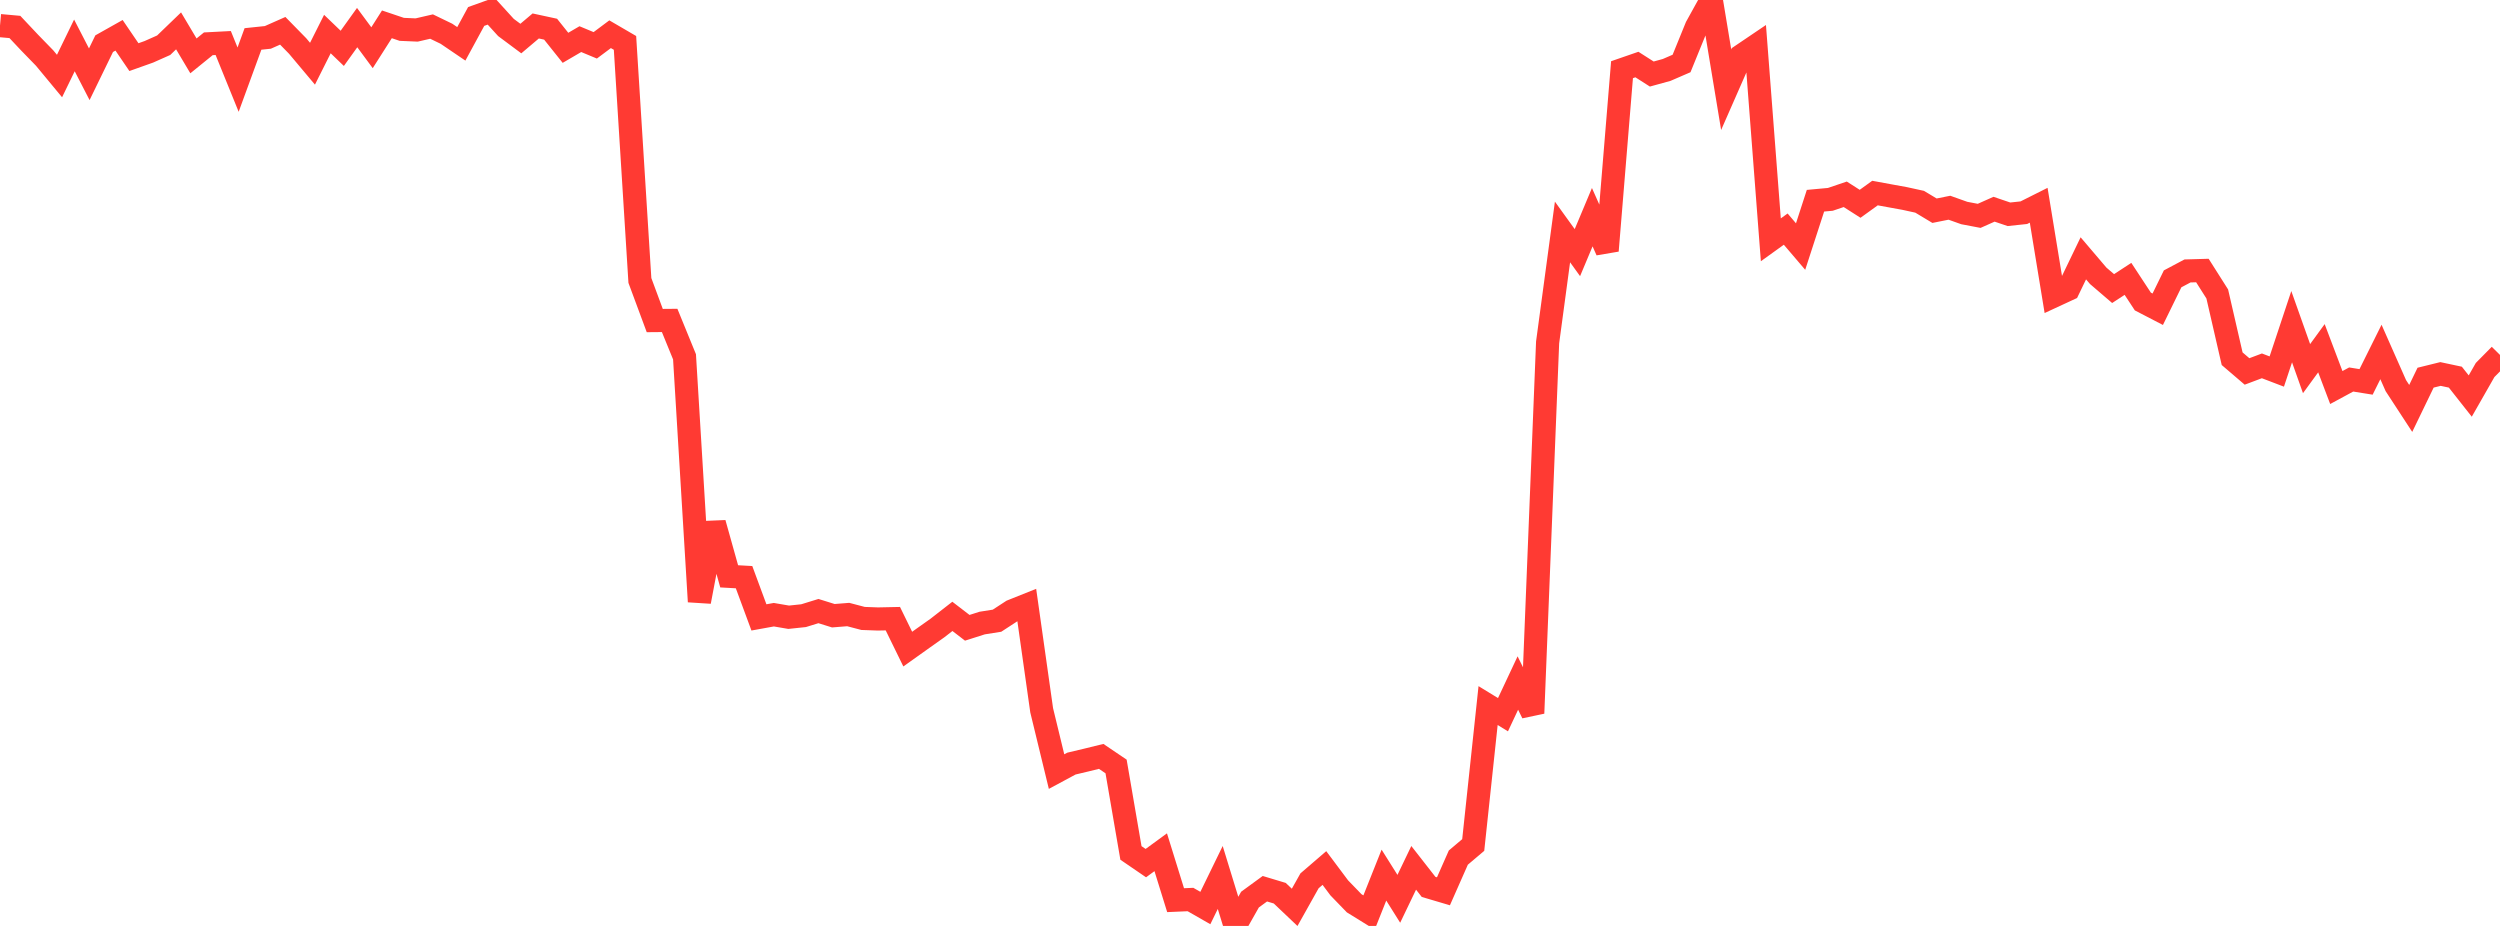 <?xml version="1.0" standalone="no"?>
<!DOCTYPE svg PUBLIC "-//W3C//DTD SVG 1.1//EN" "http://www.w3.org/Graphics/SVG/1.1/DTD/svg11.dtd">

<svg width="135" height="50" viewBox="0 0 135 50" preserveAspectRatio="none" 
  xmlns="http://www.w3.org/2000/svg"
  xmlns:xlink="http://www.w3.org/1999/xlink">


<polyline points="0.0, 1.383 0.804, 1.456 1.607, 2.309 2.411, 3.136 3.214, 4.106 4.018, 2.452 4.821, 4.01 5.625, 2.358 6.429, 1.906 7.232, 3.085 8.036, 2.799 8.839, 2.442 9.643, 1.667 10.446, 3.017 11.25, 2.365 12.054, 2.323 12.857, 4.301 13.661, 2.103 14.464, 2.019 15.268, 1.663 16.071, 2.483 16.875, 3.441 17.679, 1.839 18.482, 2.611 19.286, 1.49 20.089, 2.577 20.893, 1.314 21.696, 1.585 22.5, 1.62 23.304, 1.434 24.107, 1.822 24.911, 2.368 25.714, 0.889 26.518, 0.601 27.321, 1.483 28.125, 2.082 28.929, 1.402 29.732, 1.576 30.536, 2.582 31.339, 2.113 32.143, 2.448 32.946, 1.848 33.75, 2.317 34.554, 15.145 35.357, 17.31 36.161, 17.303 36.964, 19.268 37.768, 32.488 38.571, 28.25 39.375, 31.122 40.179, 31.167 40.982, 33.34 41.786, 33.194 42.589, 33.331 43.393, 33.246 44.196, 32.998 45.0, 33.249 45.804, 33.185 46.607, 33.396 47.411, 33.425 48.214, 33.408 49.018, 35.052 49.821, 34.48 50.625, 33.91 51.429, 33.284 52.232, 33.901 53.036, 33.645 53.839, 33.518 54.643, 32.994 55.446, 32.673 56.25, 38.355 57.054, 41.666 57.857, 41.234 58.661, 41.043 59.464, 40.845 60.268, 41.389 61.071, 46.059 61.875, 46.609 62.679, 46.021 63.482, 48.609 64.286, 48.574 65.089, 49.034 65.893, 47.383 66.696, 50.0 67.5, 48.578 68.304, 47.991 69.107, 48.233 69.911, 48.997 70.714, 47.565 71.518, 46.873 72.321, 47.946 73.125, 48.777 73.929, 49.274 74.732, 47.256 75.536, 48.536 76.339, 46.863 77.143, 47.892 77.946, 48.13 78.75, 46.31 79.554, 45.63 80.357, 38.101 81.161, 38.594 81.964, 36.883 82.768, 38.514 83.571, 18.491 84.375, 12.526 85.179, 13.642 85.982, 11.728 86.786, 13.536 87.589, 3.763 88.393, 3.485 89.196, 3.998 90.0, 3.776 90.804, 3.428 91.607, 1.455 92.411, 0.0 93.214, 4.844 94.018, 3.013 94.821, 2.47 95.625, 12.95 96.429, 12.372 97.232, 13.314 98.036, 10.839 98.839, 10.765 99.643, 10.492 100.446, 11.005 101.25, 10.425 102.054, 10.573 102.857, 10.719 103.661, 10.895 104.464, 11.378 105.268, 11.217 106.071, 11.503 106.875, 11.656 107.679, 11.298 108.482, 11.571 109.286, 11.486 110.089, 11.083 110.893, 15.991 111.696, 15.619 112.5, 13.95 113.304, 14.894 114.107, 15.583 114.911, 15.059 115.714, 16.282 116.518, 16.699 117.321, 15.058 118.125, 14.631 118.929, 14.608 119.732, 15.874 120.536, 19.371 121.339, 20.058 122.143, 19.756 122.946, 20.063 123.75, 17.641 124.554, 19.906 125.357, 18.804 126.161, 20.927 126.964, 20.493 127.768, 20.622 128.571, 19.006 129.375, 20.823 130.179, 22.055 130.982, 20.394 131.786, 20.195 132.589, 20.366 133.393, 21.387 134.196, 19.98 135.0, 19.166" fill="none" stroke="#ff3a33" stroke-width="1.25"/>

</svg>